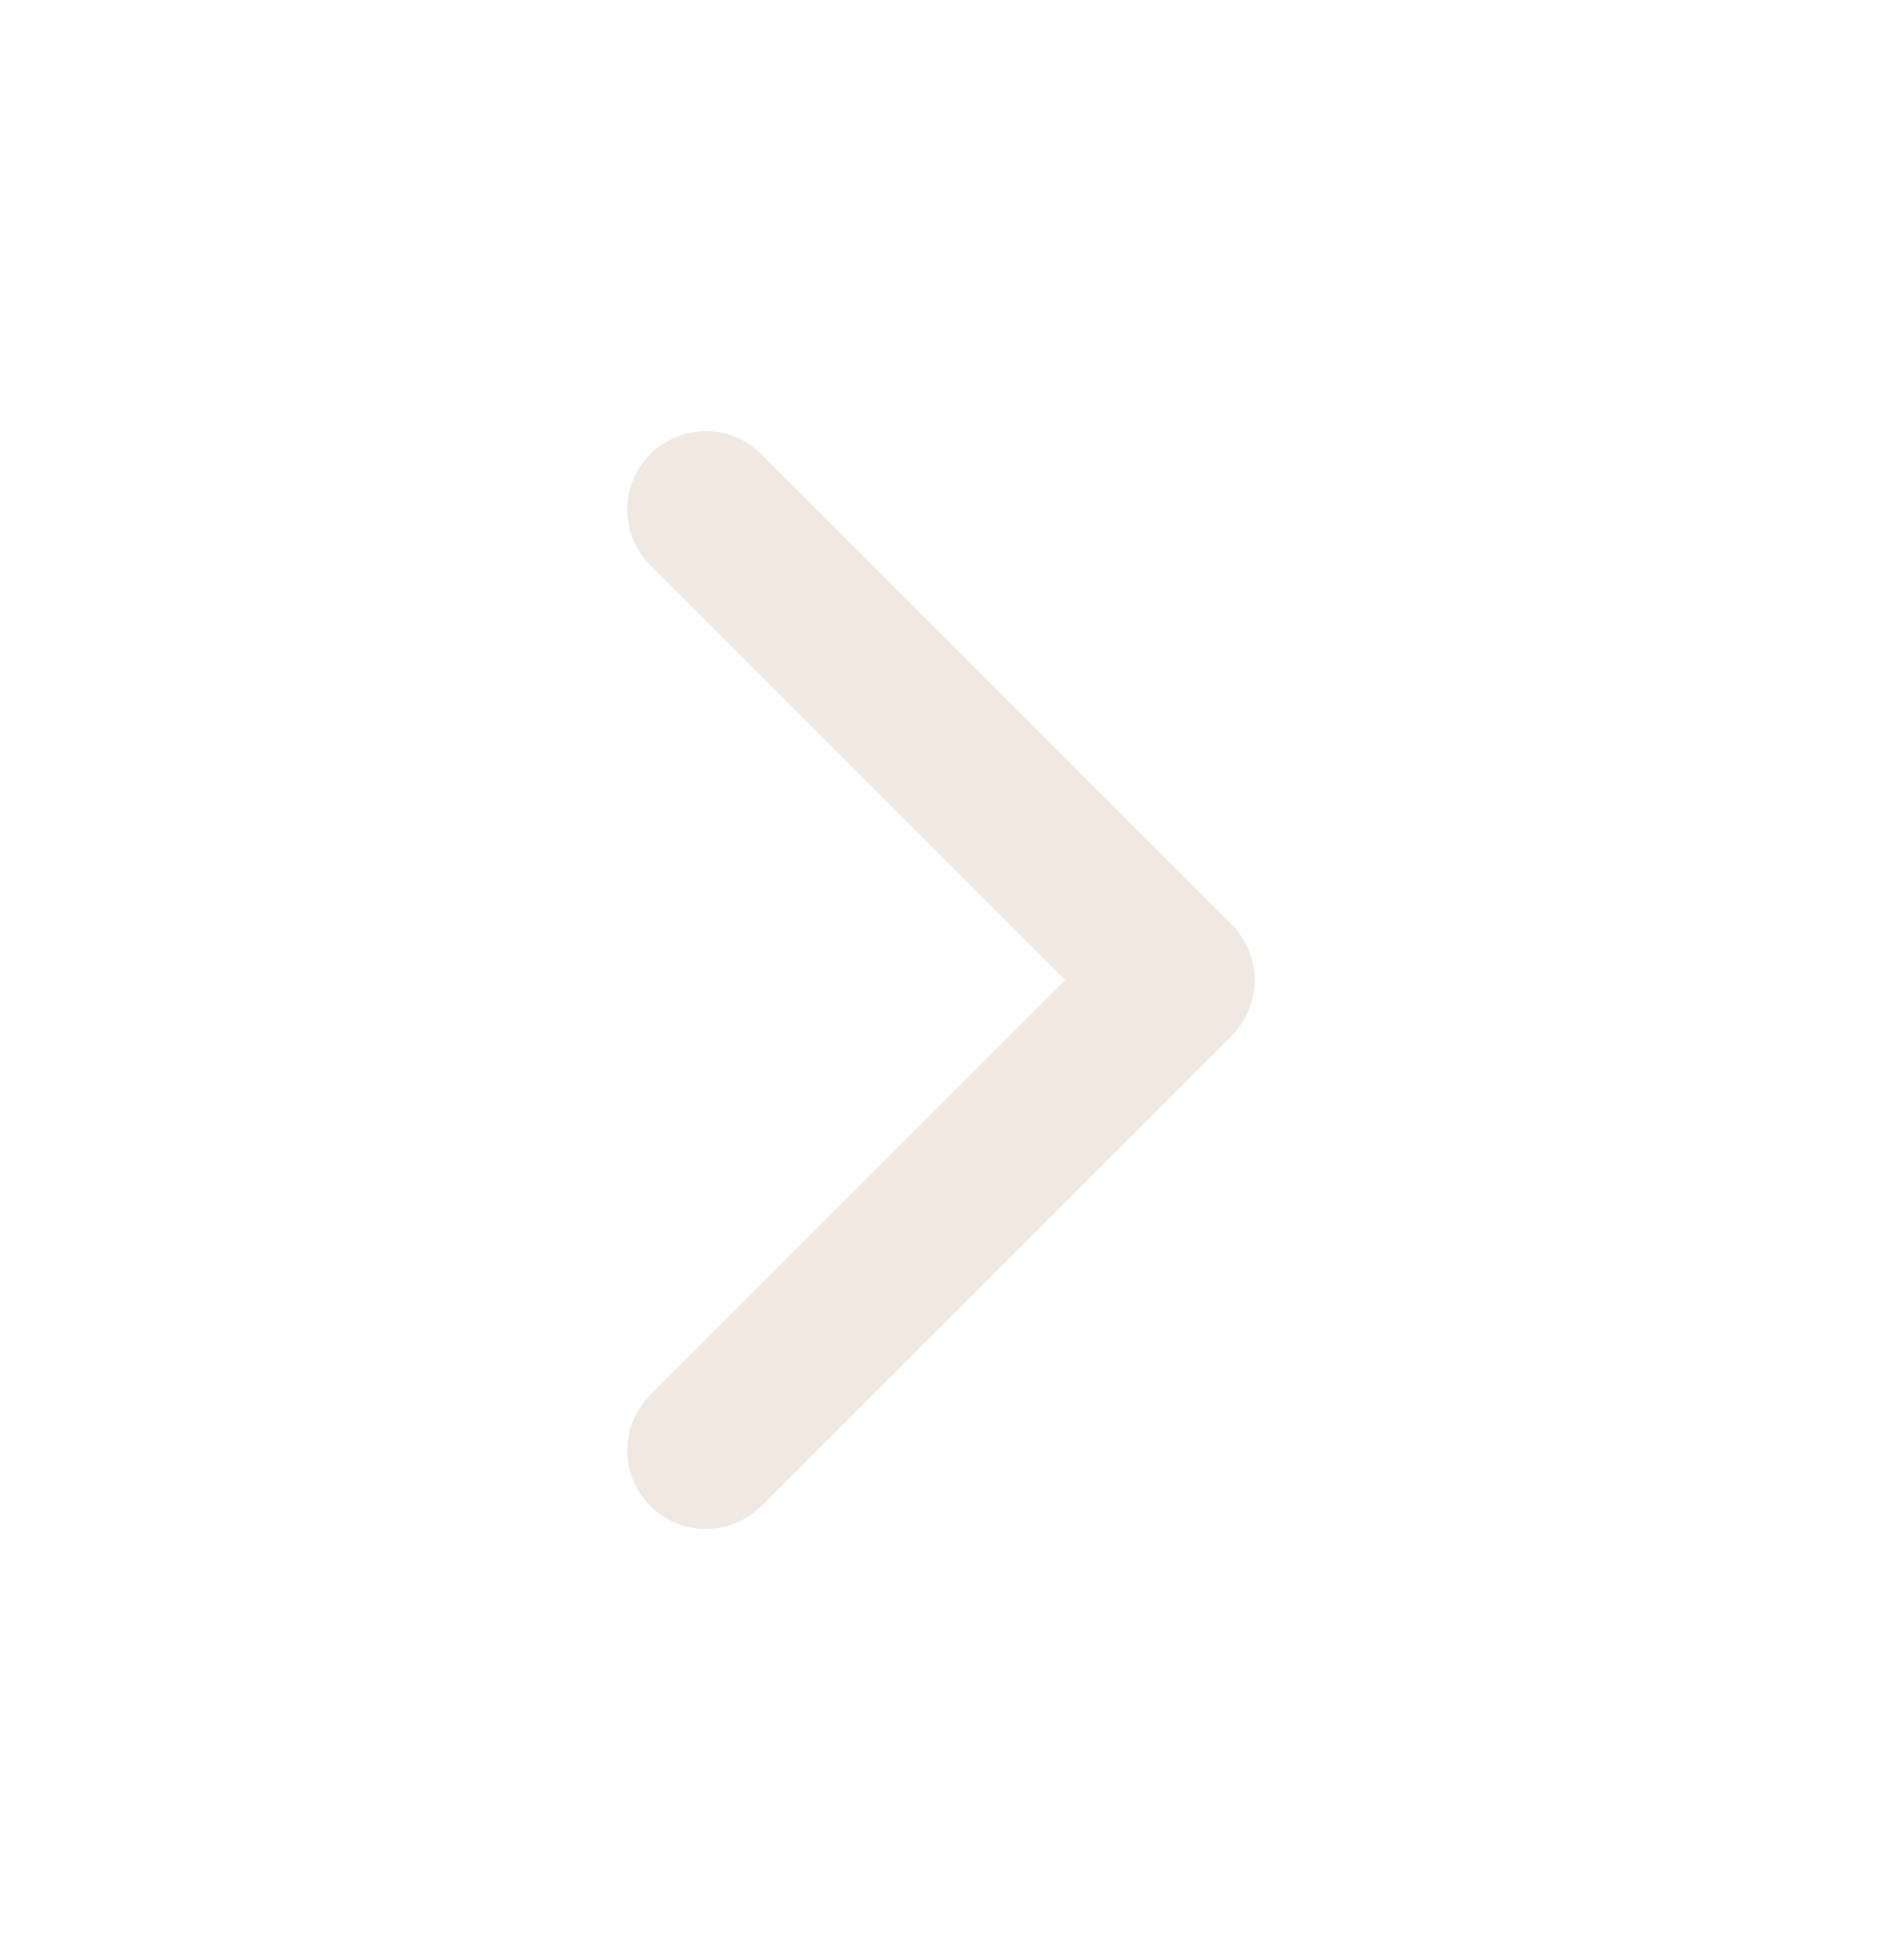 <svg width="24" height="25" viewBox="0 0 24 25" fill="none" xmlns="http://www.w3.org/2000/svg">
<path d="M9 18.5L15 12.5L9 6.5" stroke="#F0E8E1" stroke-width="2" stroke-linecap="round" stroke-linejoin="round"/>
</svg>
